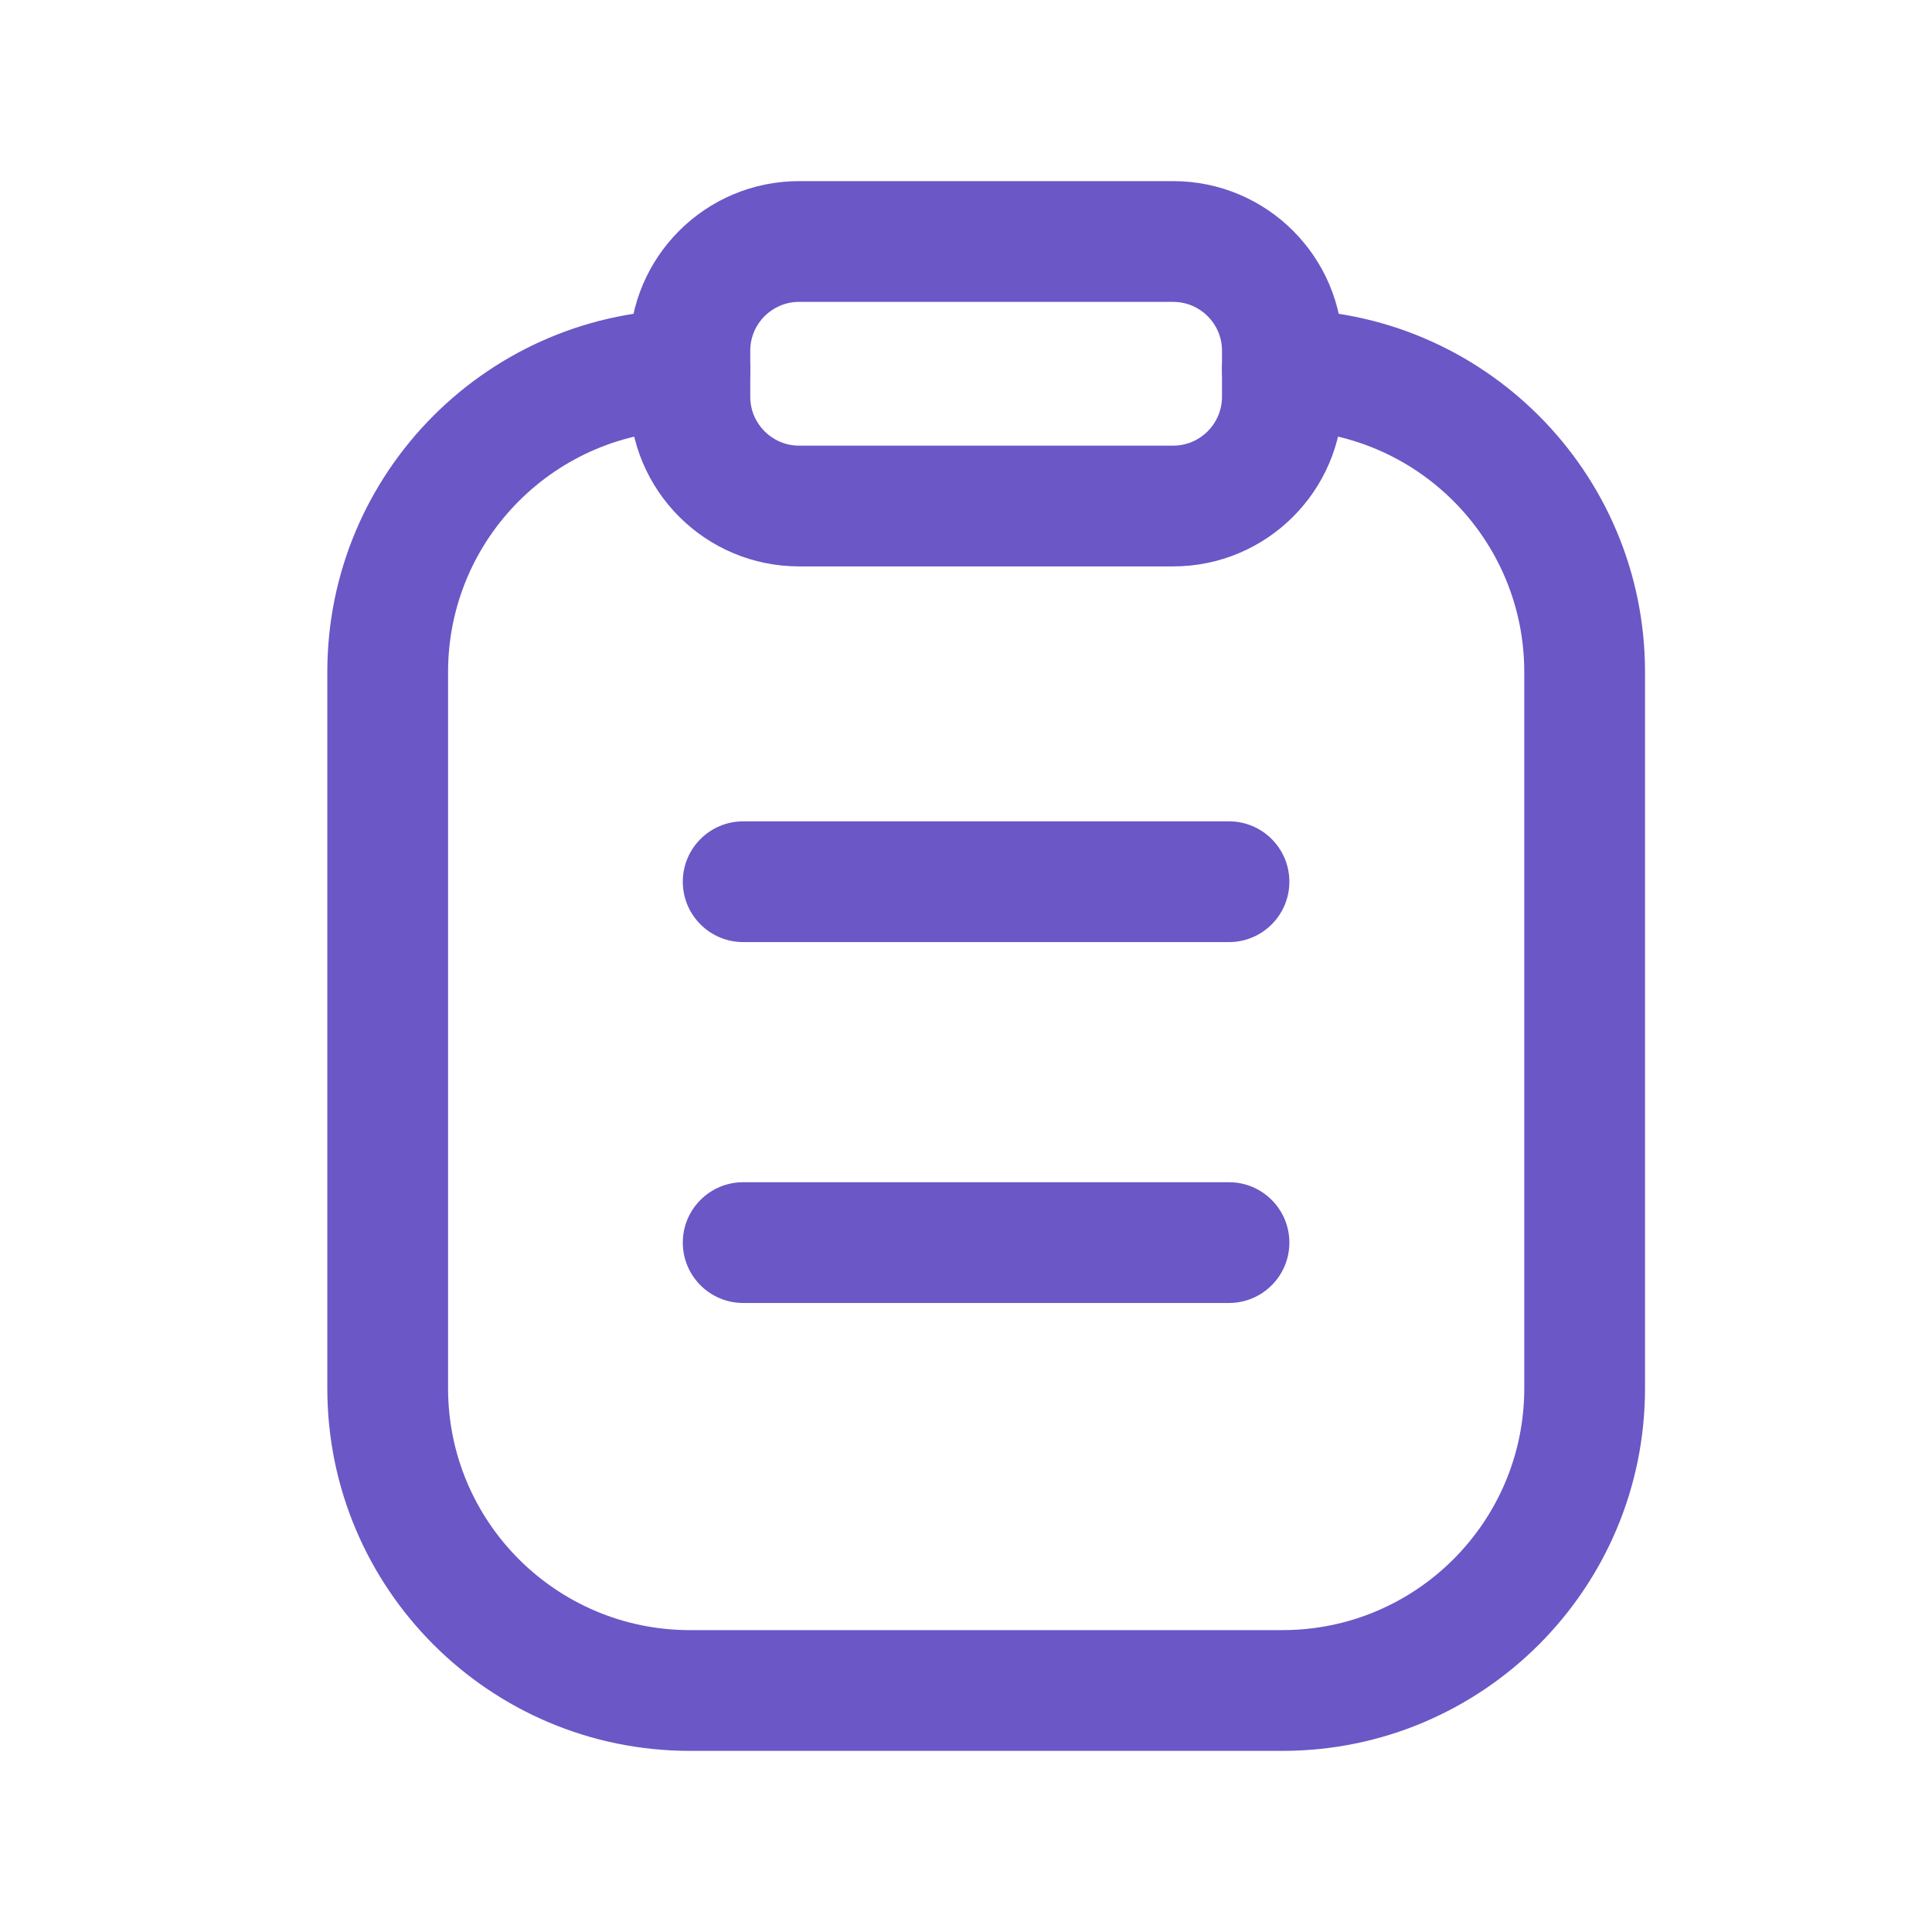 <?xml version="1.0" encoding="UTF-8"?>
<svg width="24" height="24" viewBox="0 0 24 24" fill="none" xmlns="http://www.w3.org/2000/svg">
<path fill-rule="evenodd" clip-rule="evenodd" d="M9.927 3.75C9.592 3.75 9.32 4.021 9.32 4.356V4.929C9.32 5.264 9.592 5.536 9.927 5.536H14.573C14.908 5.536 15.18 5.264 15.18 4.929V4.356C15.18 4.021 14.908 3.75 14.573 3.75H9.927ZM7.82 4.356C7.82 3.193 8.763 2.25 9.927 2.25H14.573C15.737 2.25 16.68 3.193 16.68 4.356V4.929C16.68 6.093 15.737 7.036 14.573 7.036H9.927C8.763 7.036 7.82 6.093 7.82 4.929V4.356Z" fill="#6b57c6"></path>
<path fill-rule="evenodd" clip-rule="evenodd" d="M8.571 5.344C6.912 5.344 5.566 6.689 5.566 8.348V17.246C5.566 18.905 6.912 20.25 8.571 20.25H15.93C17.589 20.25 18.935 18.905 18.935 17.246V8.348C18.935 6.689 17.589 5.344 15.93 5.344C15.516 5.344 15.18 5.008 15.18 4.594C15.18 4.18 15.516 3.844 15.93 3.844C18.418 3.844 20.435 5.861 20.435 8.348V17.246C20.435 19.733 18.418 21.75 15.93 21.75H8.571C6.083 21.75 4.066 19.733 4.066 17.246V8.348C4.066 5.861 6.083 3.844 8.571 3.844C8.985 3.844 9.321 4.18 9.321 4.594C9.321 5.008 8.985 5.344 8.571 5.344Z" fill="#6b57c6"></path>
<path fill-rule="evenodd" clip-rule="evenodd" d="M8.482 10.953C8.482 10.539 8.818 10.203 9.232 10.203H15.267C15.681 10.203 16.017 10.539 16.017 10.953C16.017 11.367 15.681 11.703 15.267 11.703H9.232C8.818 11.703 8.482 11.367 8.482 10.953ZM8.482 15.436C8.482 15.022 8.818 14.686 9.232 14.686H15.267C15.681 14.686 16.017 15.022 16.017 15.436C16.017 15.85 15.681 16.186 15.267 16.186H9.232C8.818 16.186 8.482 15.85 8.482 15.436Z" fill="#6b57c6"></path>
</svg>